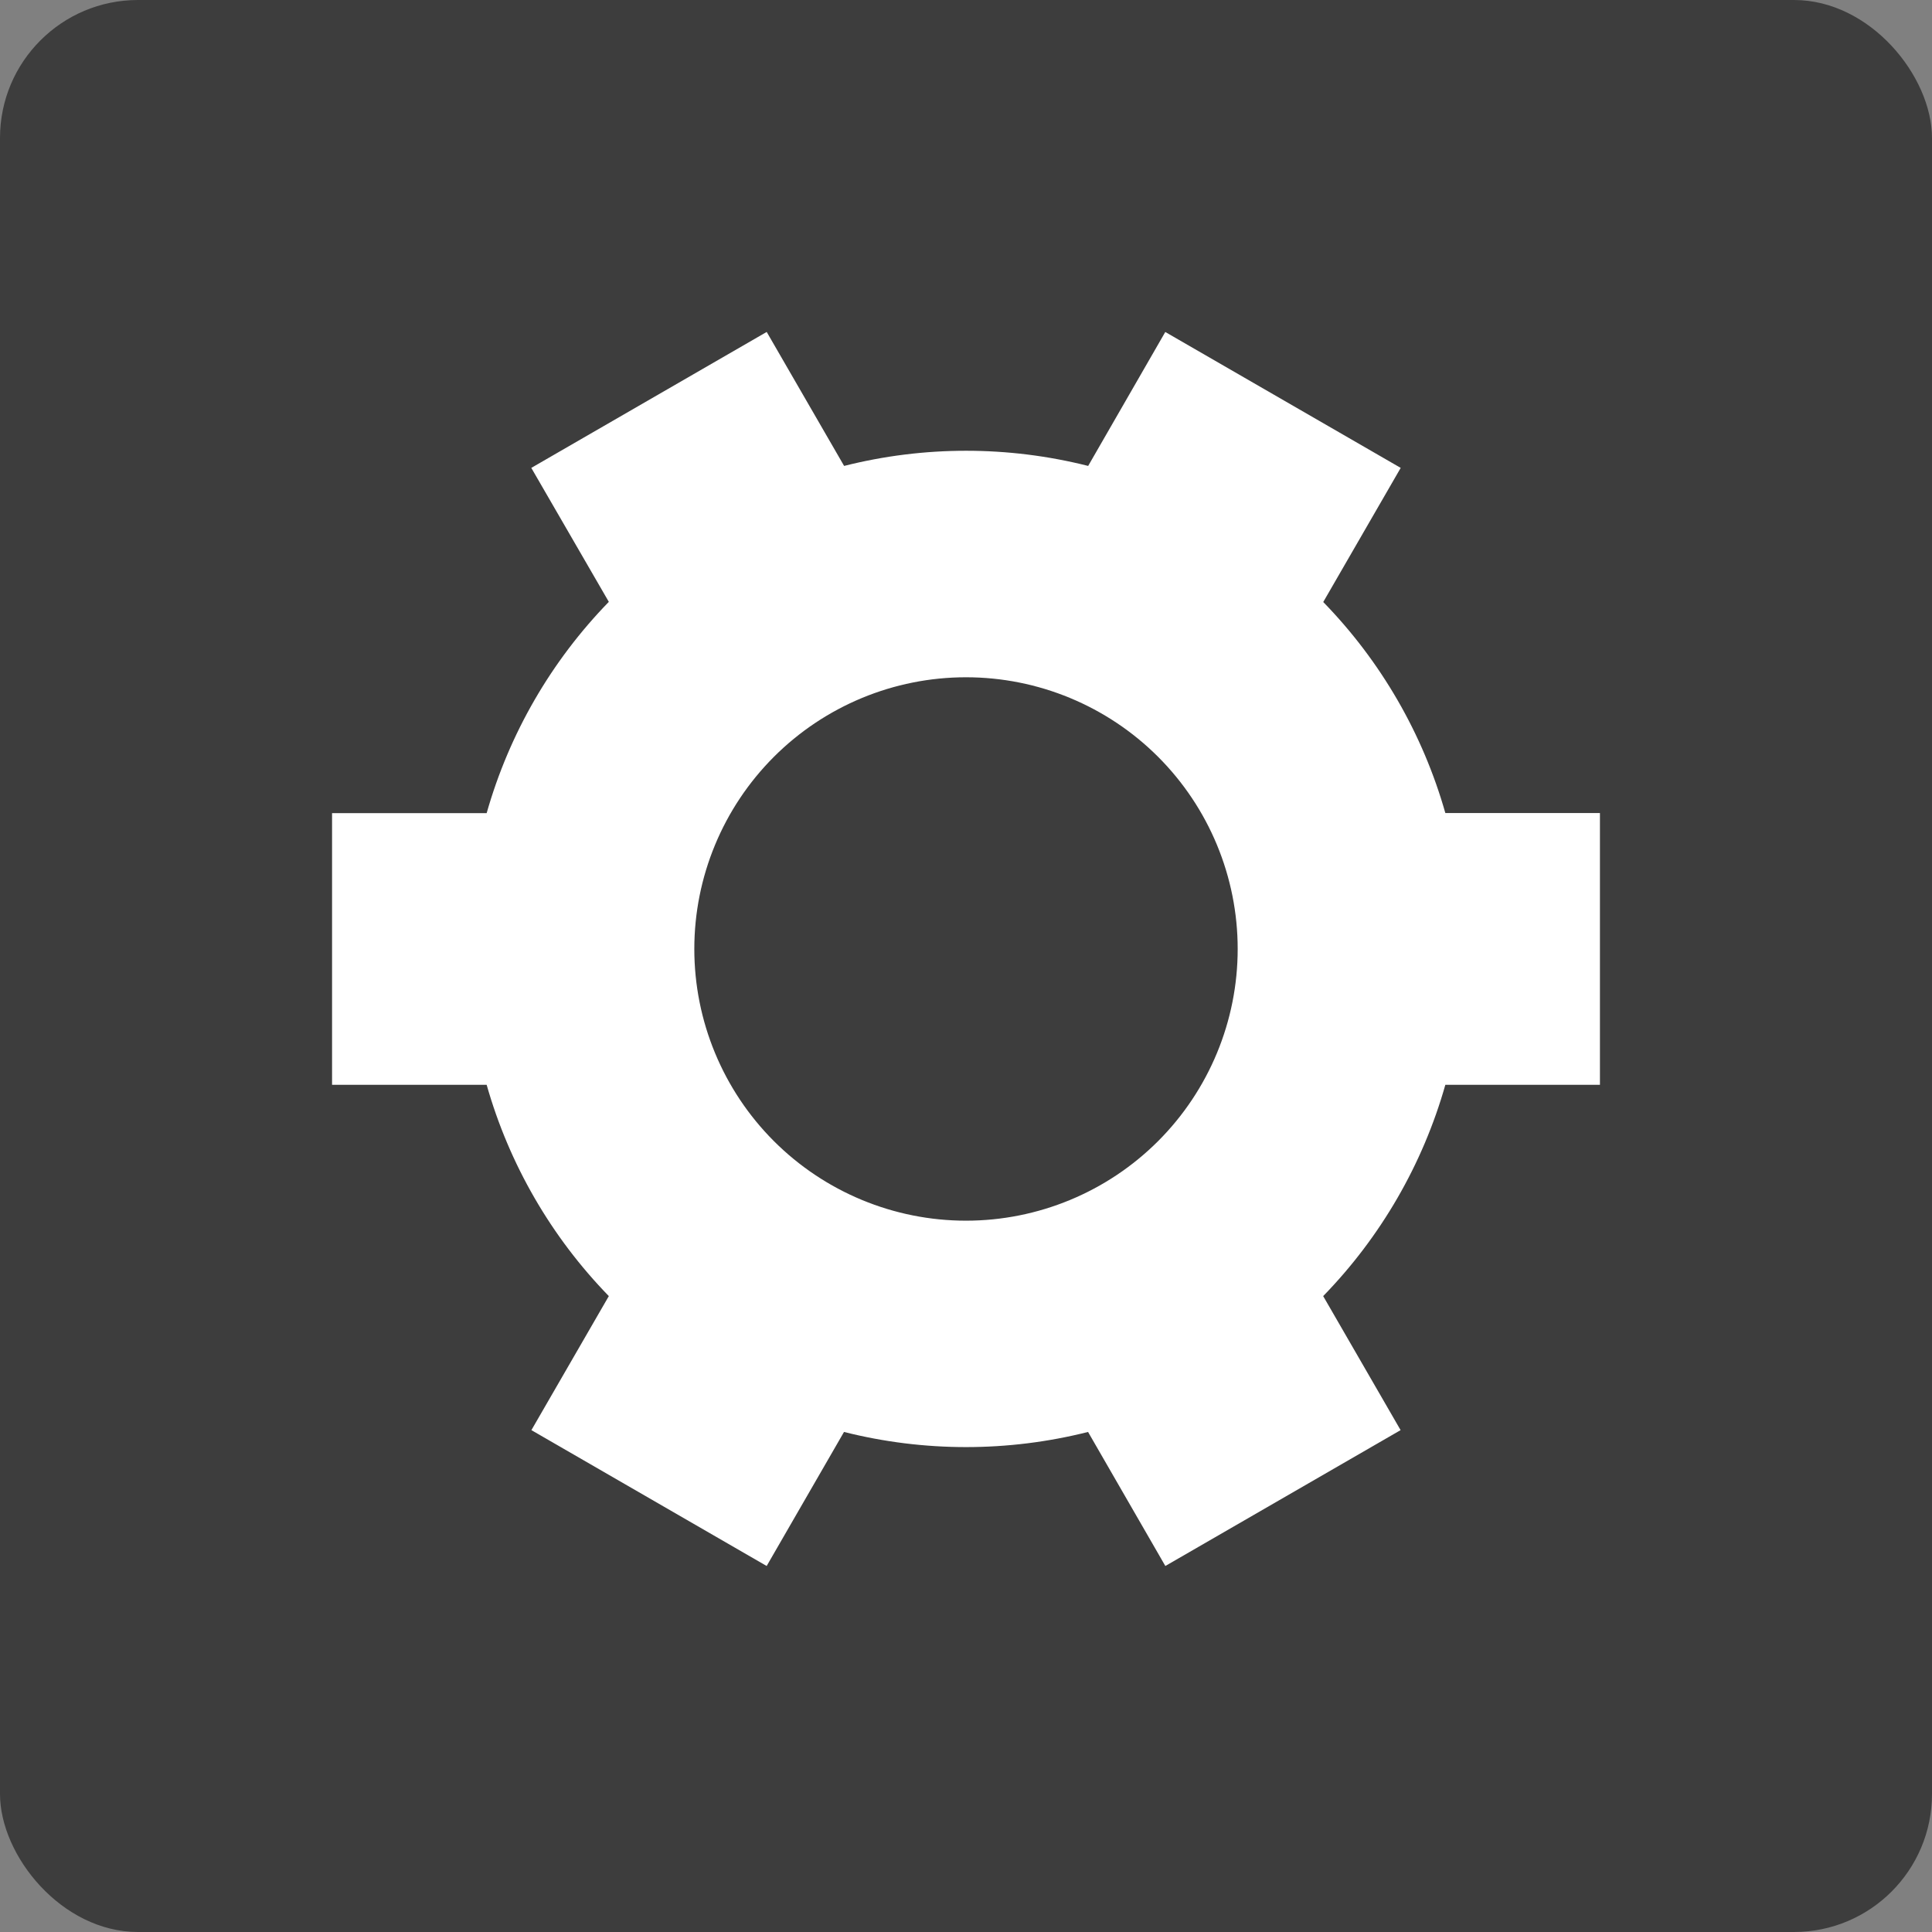 <svg width="56" height="56" viewBox="0 0 56 56" fill="none" xmlns="http://www.w3.org/2000/svg">
<rect x="0" y="0" width="56" height="56" fill="#808080" stroke="none"/>
<rect width="56" height="56" rx="4" fill="#3D3D3D"/>
<path d="M38.353 17.448C40.023 19.162 41.24 21.265 41.894 23.566H46.375V31.444H41.894C41.24 33.748 40.023 35.852 38.353 37.568L40.597 41.453L33.778 45.391L31.538 41.506C29.217 42.091 26.786 42.091 24.464 41.506L22.222 45.391L15.403 41.453L17.647 37.568C15.977 35.852 14.76 33.748 14.106 31.444H9.625V23.569H14.106C14.76 21.265 15.977 19.161 17.647 17.445L15.4 13.562L22.217 9.625H22.225L24.467 13.505C26.788 12.919 29.219 12.919 31.541 13.505L33.775 9.625H33.78L40.6 13.562L38.356 17.448H38.353ZM35.875 27.506C35.875 25.418 35.045 23.415 33.569 21.938C32.092 20.461 30.089 19.631 28 19.631C25.911 19.631 23.908 20.461 22.431 21.938C20.955 23.415 20.125 25.418 20.125 27.506C20.125 29.595 20.955 31.598 22.431 33.075C23.908 34.552 25.911 35.382 28 35.382C30.089 35.382 32.092 34.552 33.569 33.075C35.045 31.598 35.875 29.595 35.875 27.506Z" fill="white"/>
</svg>
